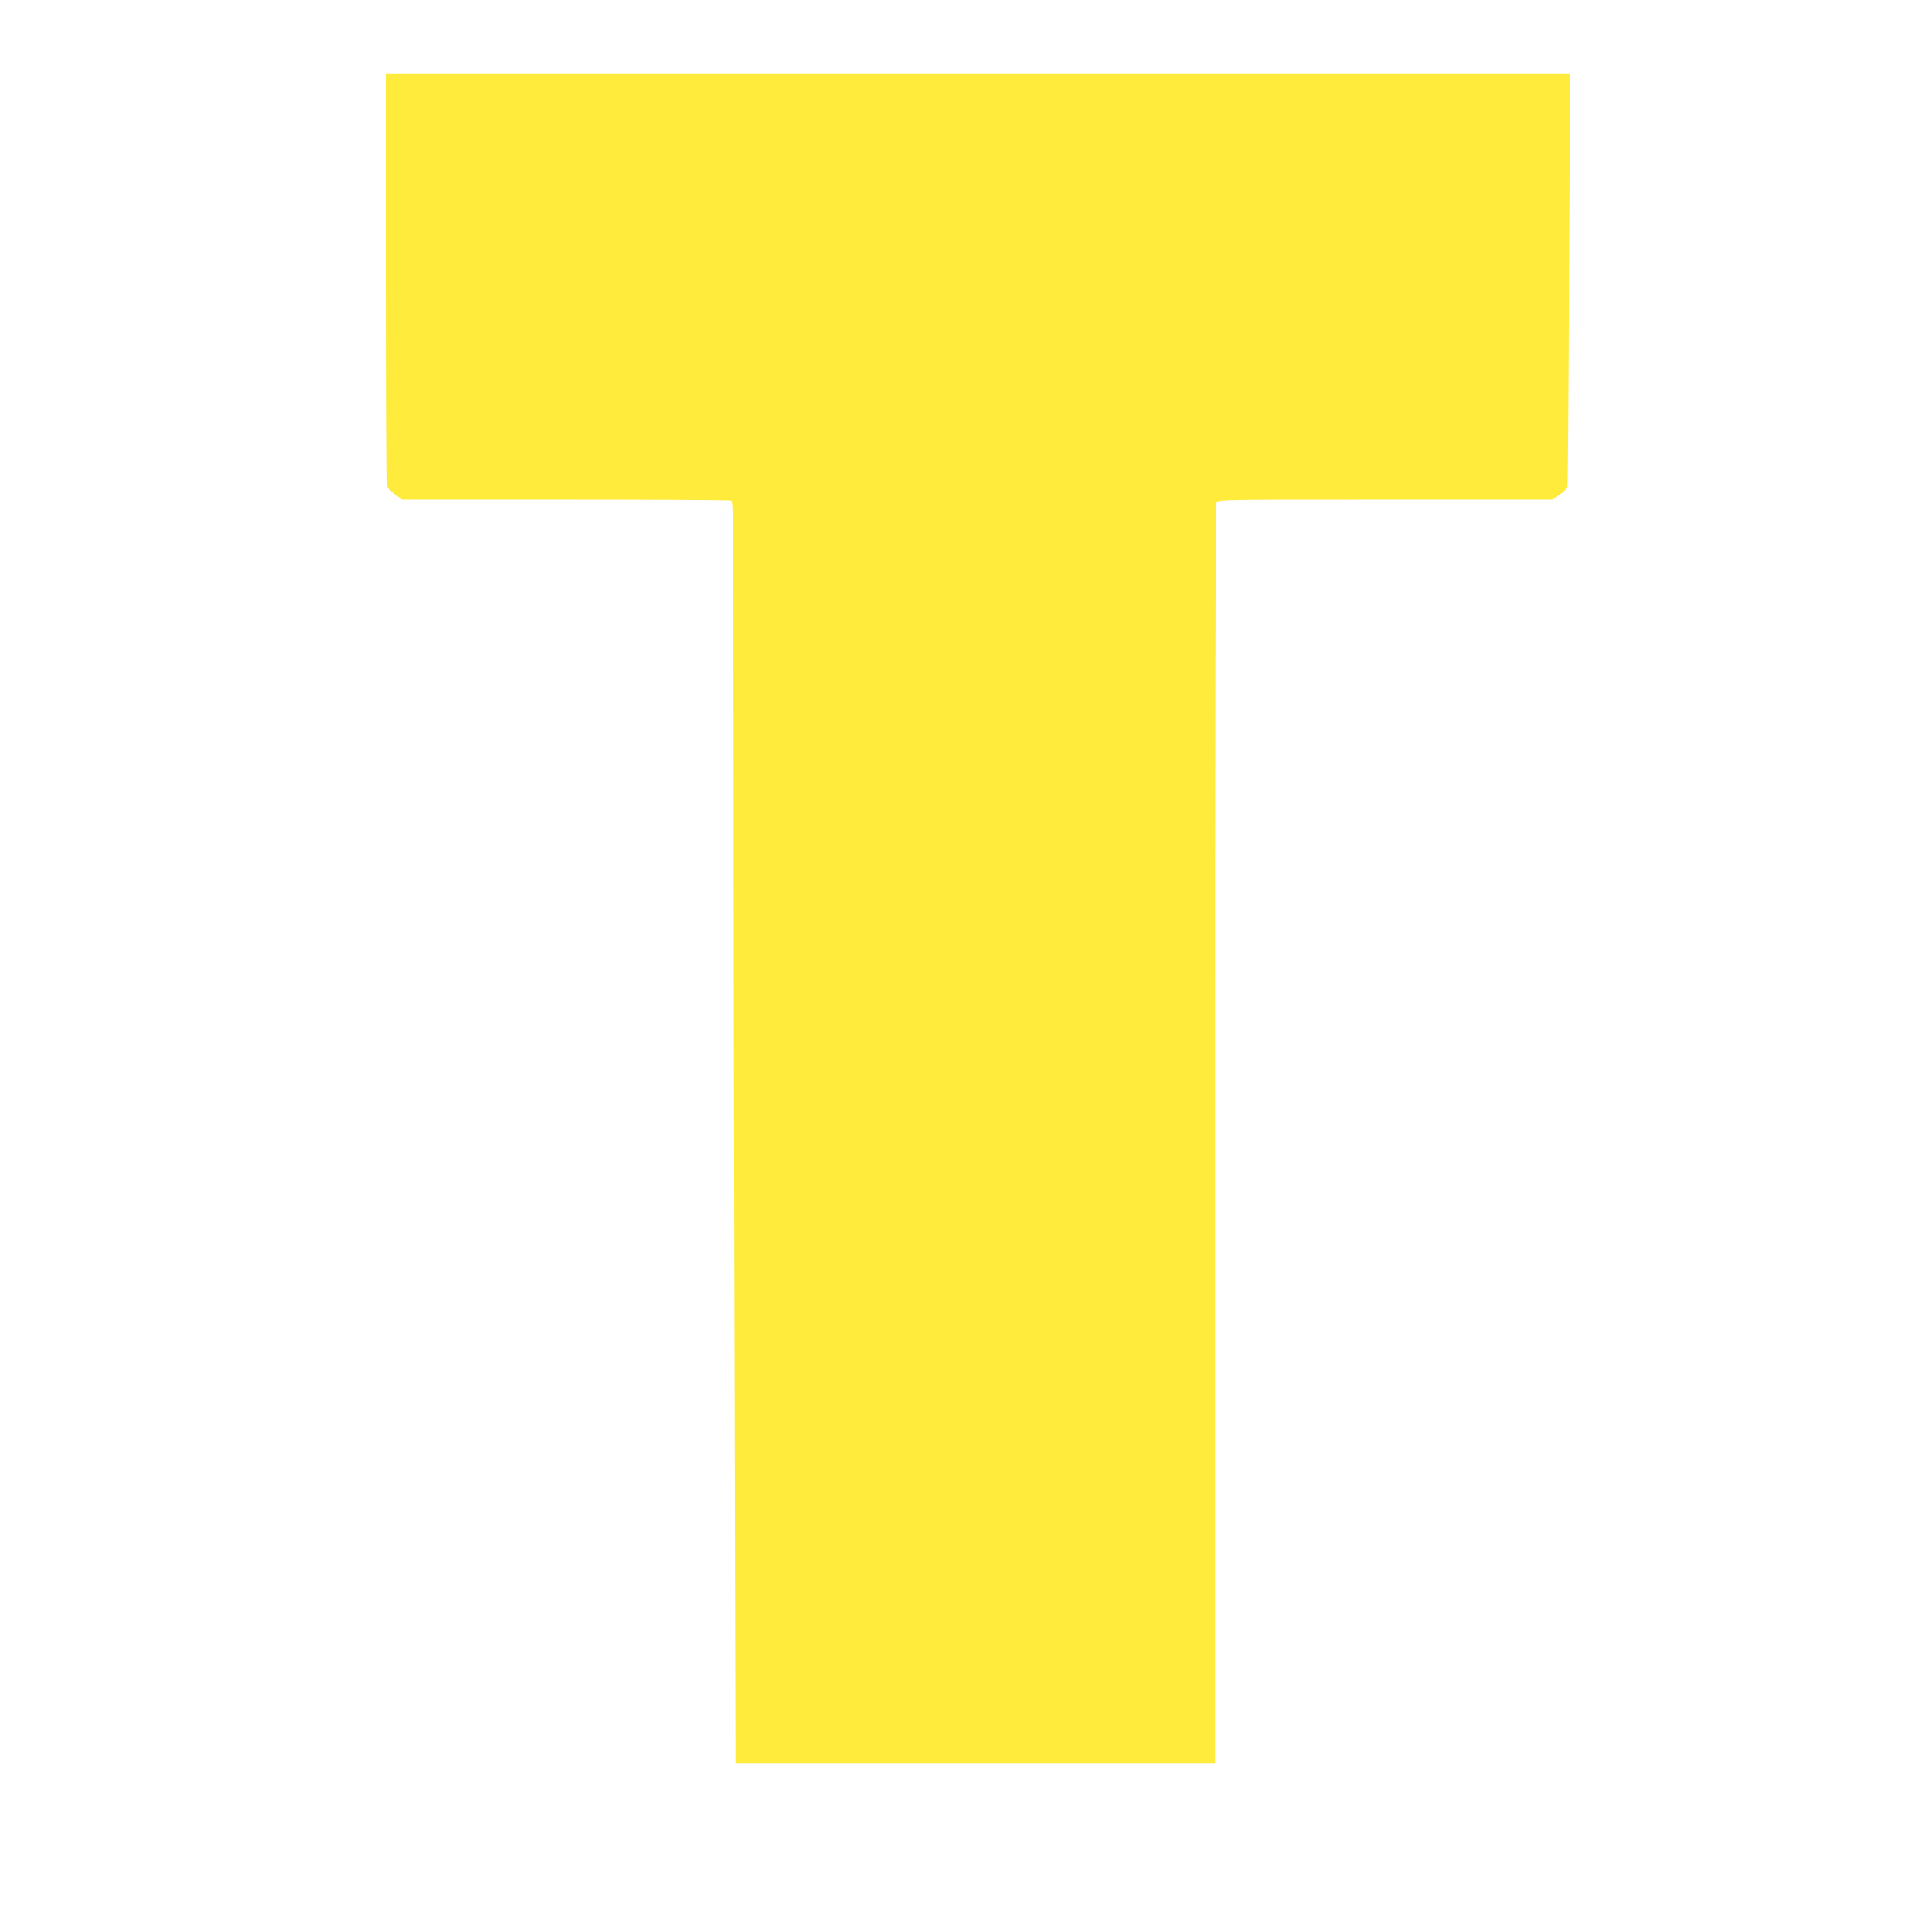 <?xml version="1.0" standalone="no"?>
<!DOCTYPE svg PUBLIC "-//W3C//DTD SVG 20010904//EN"
 "http://www.w3.org/TR/2001/REC-SVG-20010904/DTD/svg10.dtd">
<svg version="1.0" xmlns="http://www.w3.org/2000/svg"
 width="1280pt" height="1280pt" viewBox="0 0 1280 1280"
 preserveAspectRatio="xMidYMid meet">
<g transform="translate(0,1280) scale(0.1,-0.1)"
fill="#ffeb3b" stroke="none">
<path d="M2560 10951 c0 -748 3 -1367 6 -1376 4 -9 27 -32 52 -51 l45 -34
1083 0 c595 0 1089 -3 1098 -6 15 -6 16 -163 16 -1678 0 -920 3 -2801 7 -4179
l6 -2507 1589 0 1588 0 0 4166 c0 2852 3 4171 10 4185 10 19 33 19 1118 19
l1107 0 48 33 c26 17 49 41 52 52 2 11 7 631 10 1378 l7 1357 -3921 0 -3921 0
0 -1359z"/>
</g>
</svg>

